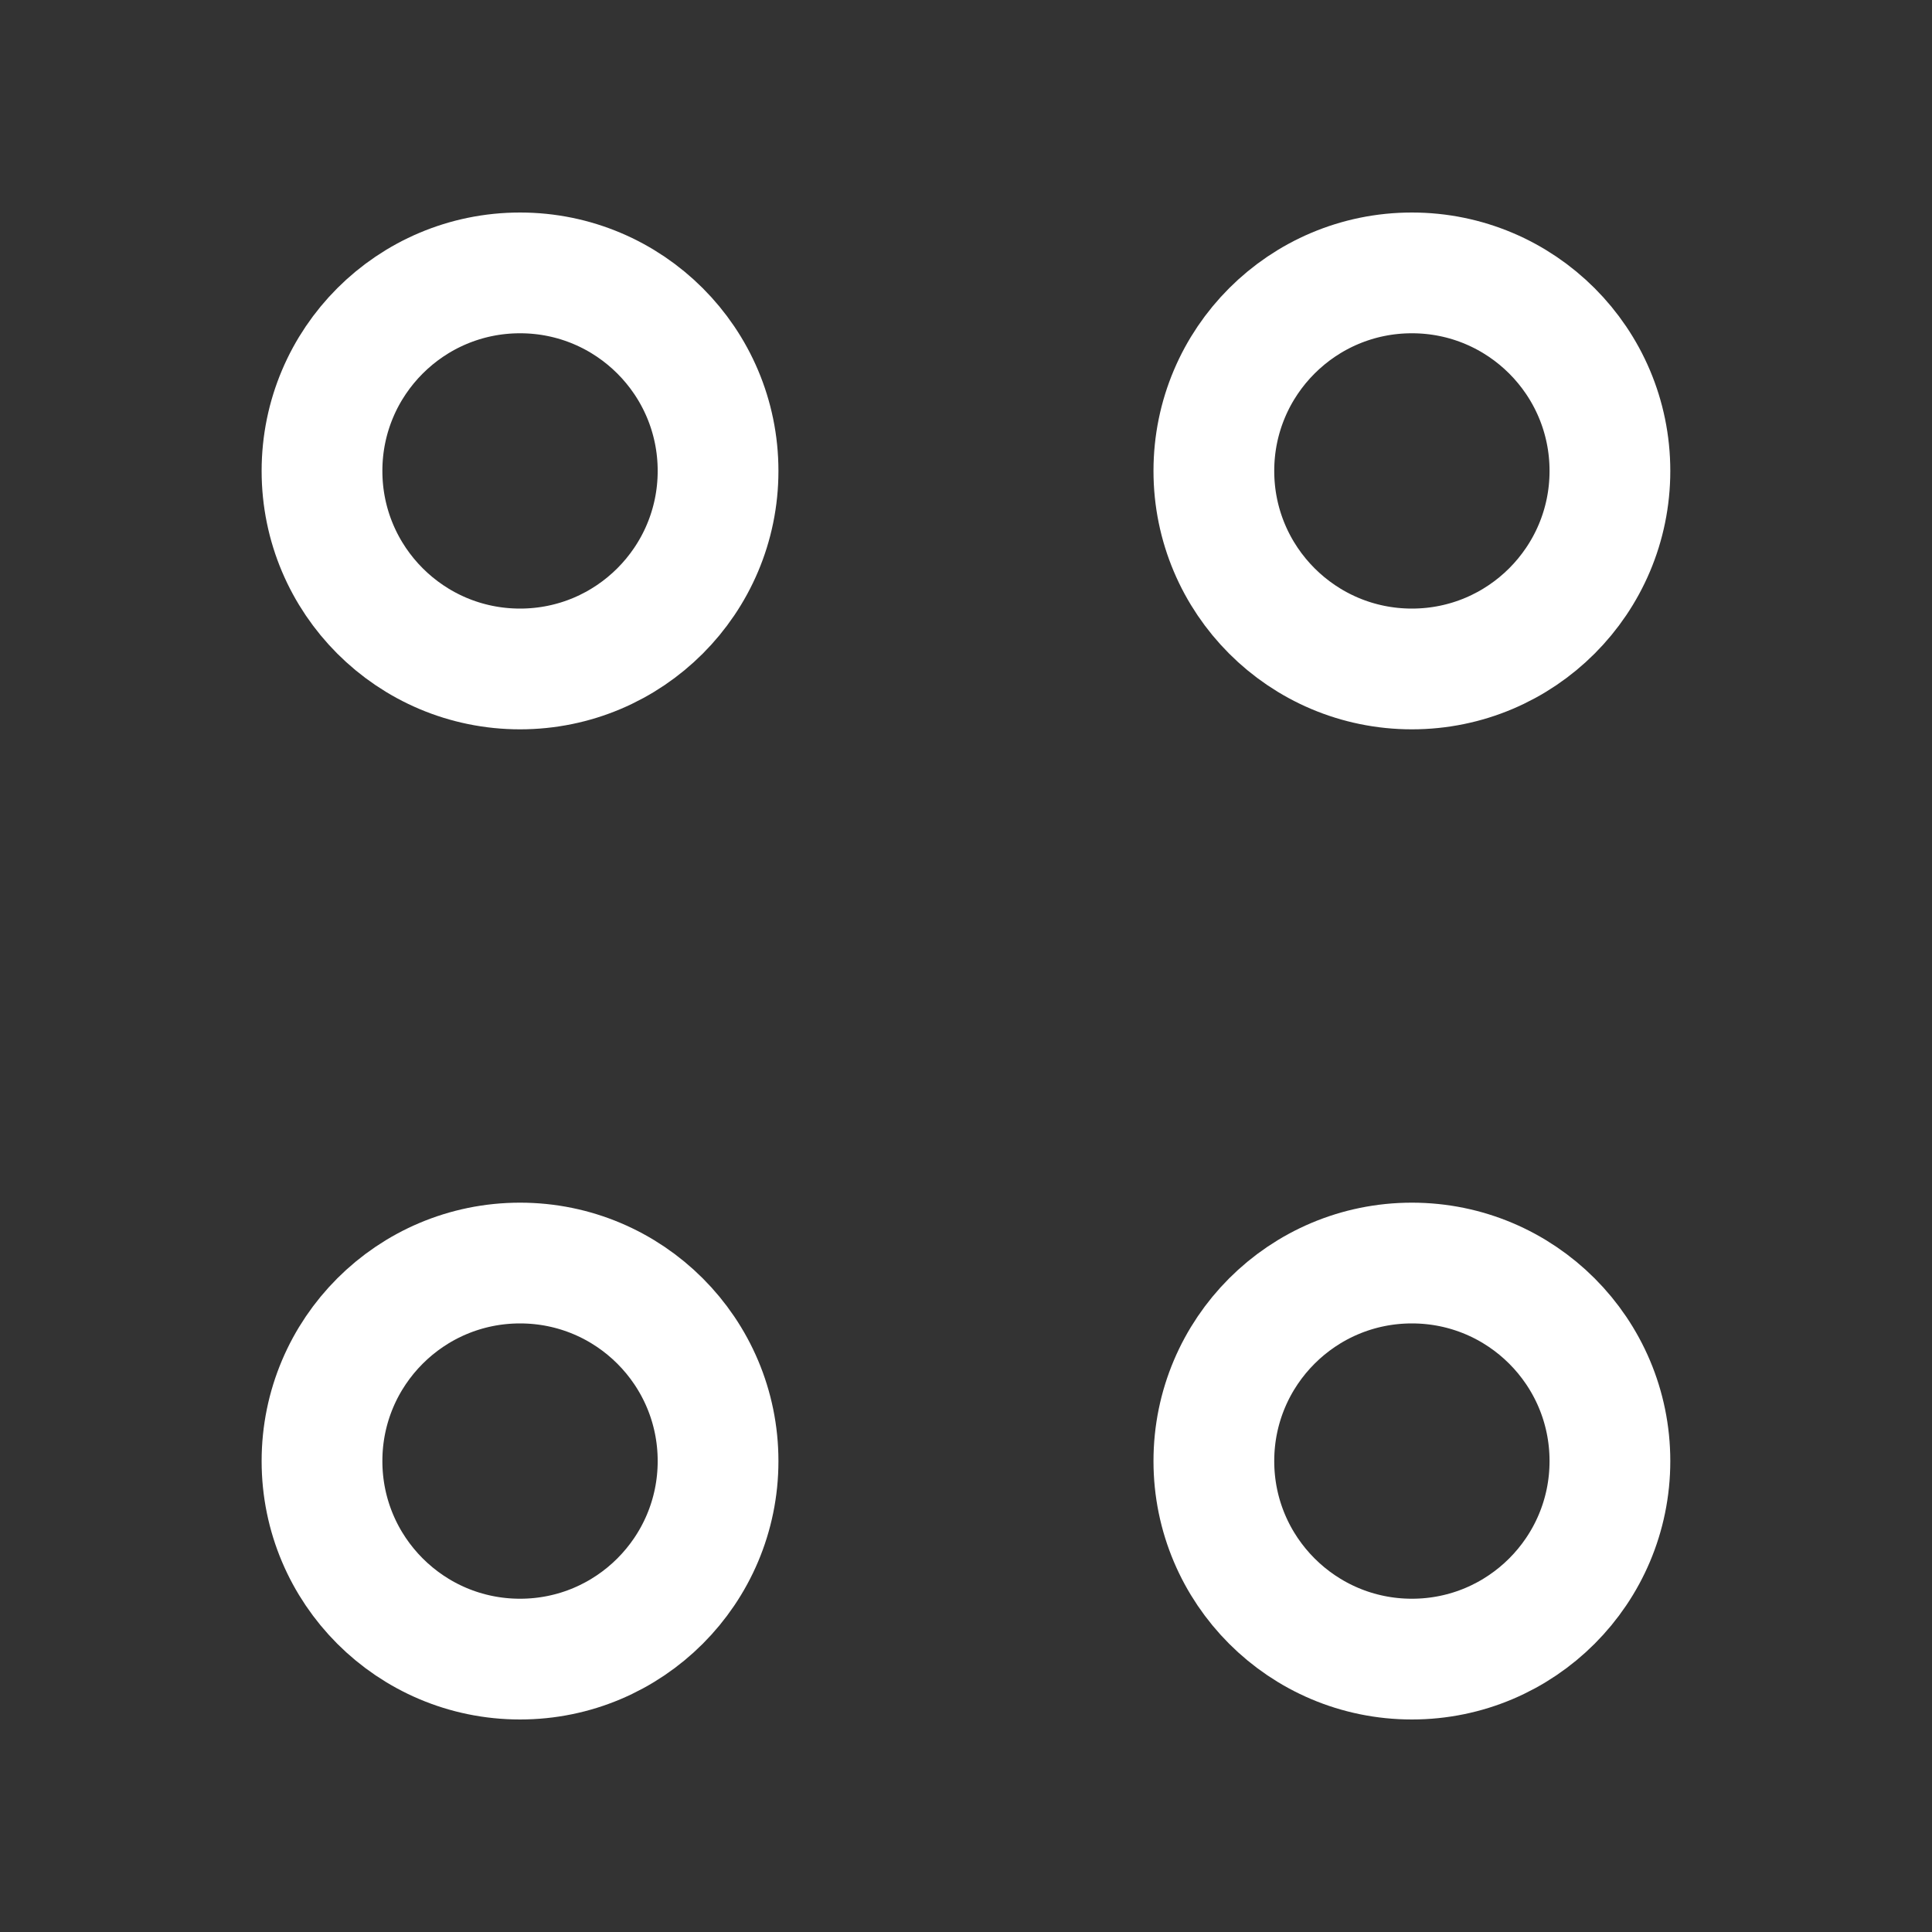 <svg width="24" height="24" viewBox="0 0 24 24" fill="none" xmlns="http://www.w3.org/2000/svg">
<rect x="0" y="0" width="24" height="24" fill="#333333" stroke="none"/>
<g clip-path="url(#clip0_1_461)">
<path d="M17.539 8.31C18.898 8.31 19.999 7.208 19.999 5.85C19.999 4.491 18.898 3.39 17.539 3.39C16.18 3.39 15.079 4.491 15.079 5.85C15.079 7.208 16.18 8.31 17.539 8.31Z" stroke="white" stroke-width="1.5" stroke-miterlimit="10" stroke-linecap="round" stroke-linejoin="round"/>
<path d="M6.46 8.31C7.819 8.31 8.92 7.208 8.92 5.85C8.92 4.491 7.819 3.39 6.46 3.39C5.101 3.39 4 4.491 4 5.85C4 7.208 5.101 8.31 6.46 8.31Z" stroke="white" stroke-width="1.5" stroke-miterlimit="10" stroke-linecap="round" stroke-linejoin="round"/>
<path d="M17.539 20.61C18.898 20.61 19.999 19.508 19.999 18.15C19.999 16.791 18.898 15.69 17.539 15.69C16.18 15.69 15.079 16.791 15.079 18.15C15.079 19.508 16.18 20.61 17.539 20.61Z" stroke="white" stroke-width="1.5" stroke-miterlimit="10" stroke-linecap="round" stroke-linejoin="round"/>
<path d="M6.46 20.61C7.819 20.61 8.92 19.508 8.92 18.15C8.92 16.791 7.819 15.69 6.46 15.69C5.101 15.69 4 16.791 4 18.15C4 19.508 5.101 20.61 6.46 20.61Z" stroke="white" stroke-width="1.5" stroke-miterlimit="10" stroke-linecap="round" stroke-linejoin="round"/>
</g>
<defs>
<clipPath id="clip0_1_461">
<rect width="24" height="24" fill="white"/>
</clipPath>
</defs>
</svg>
